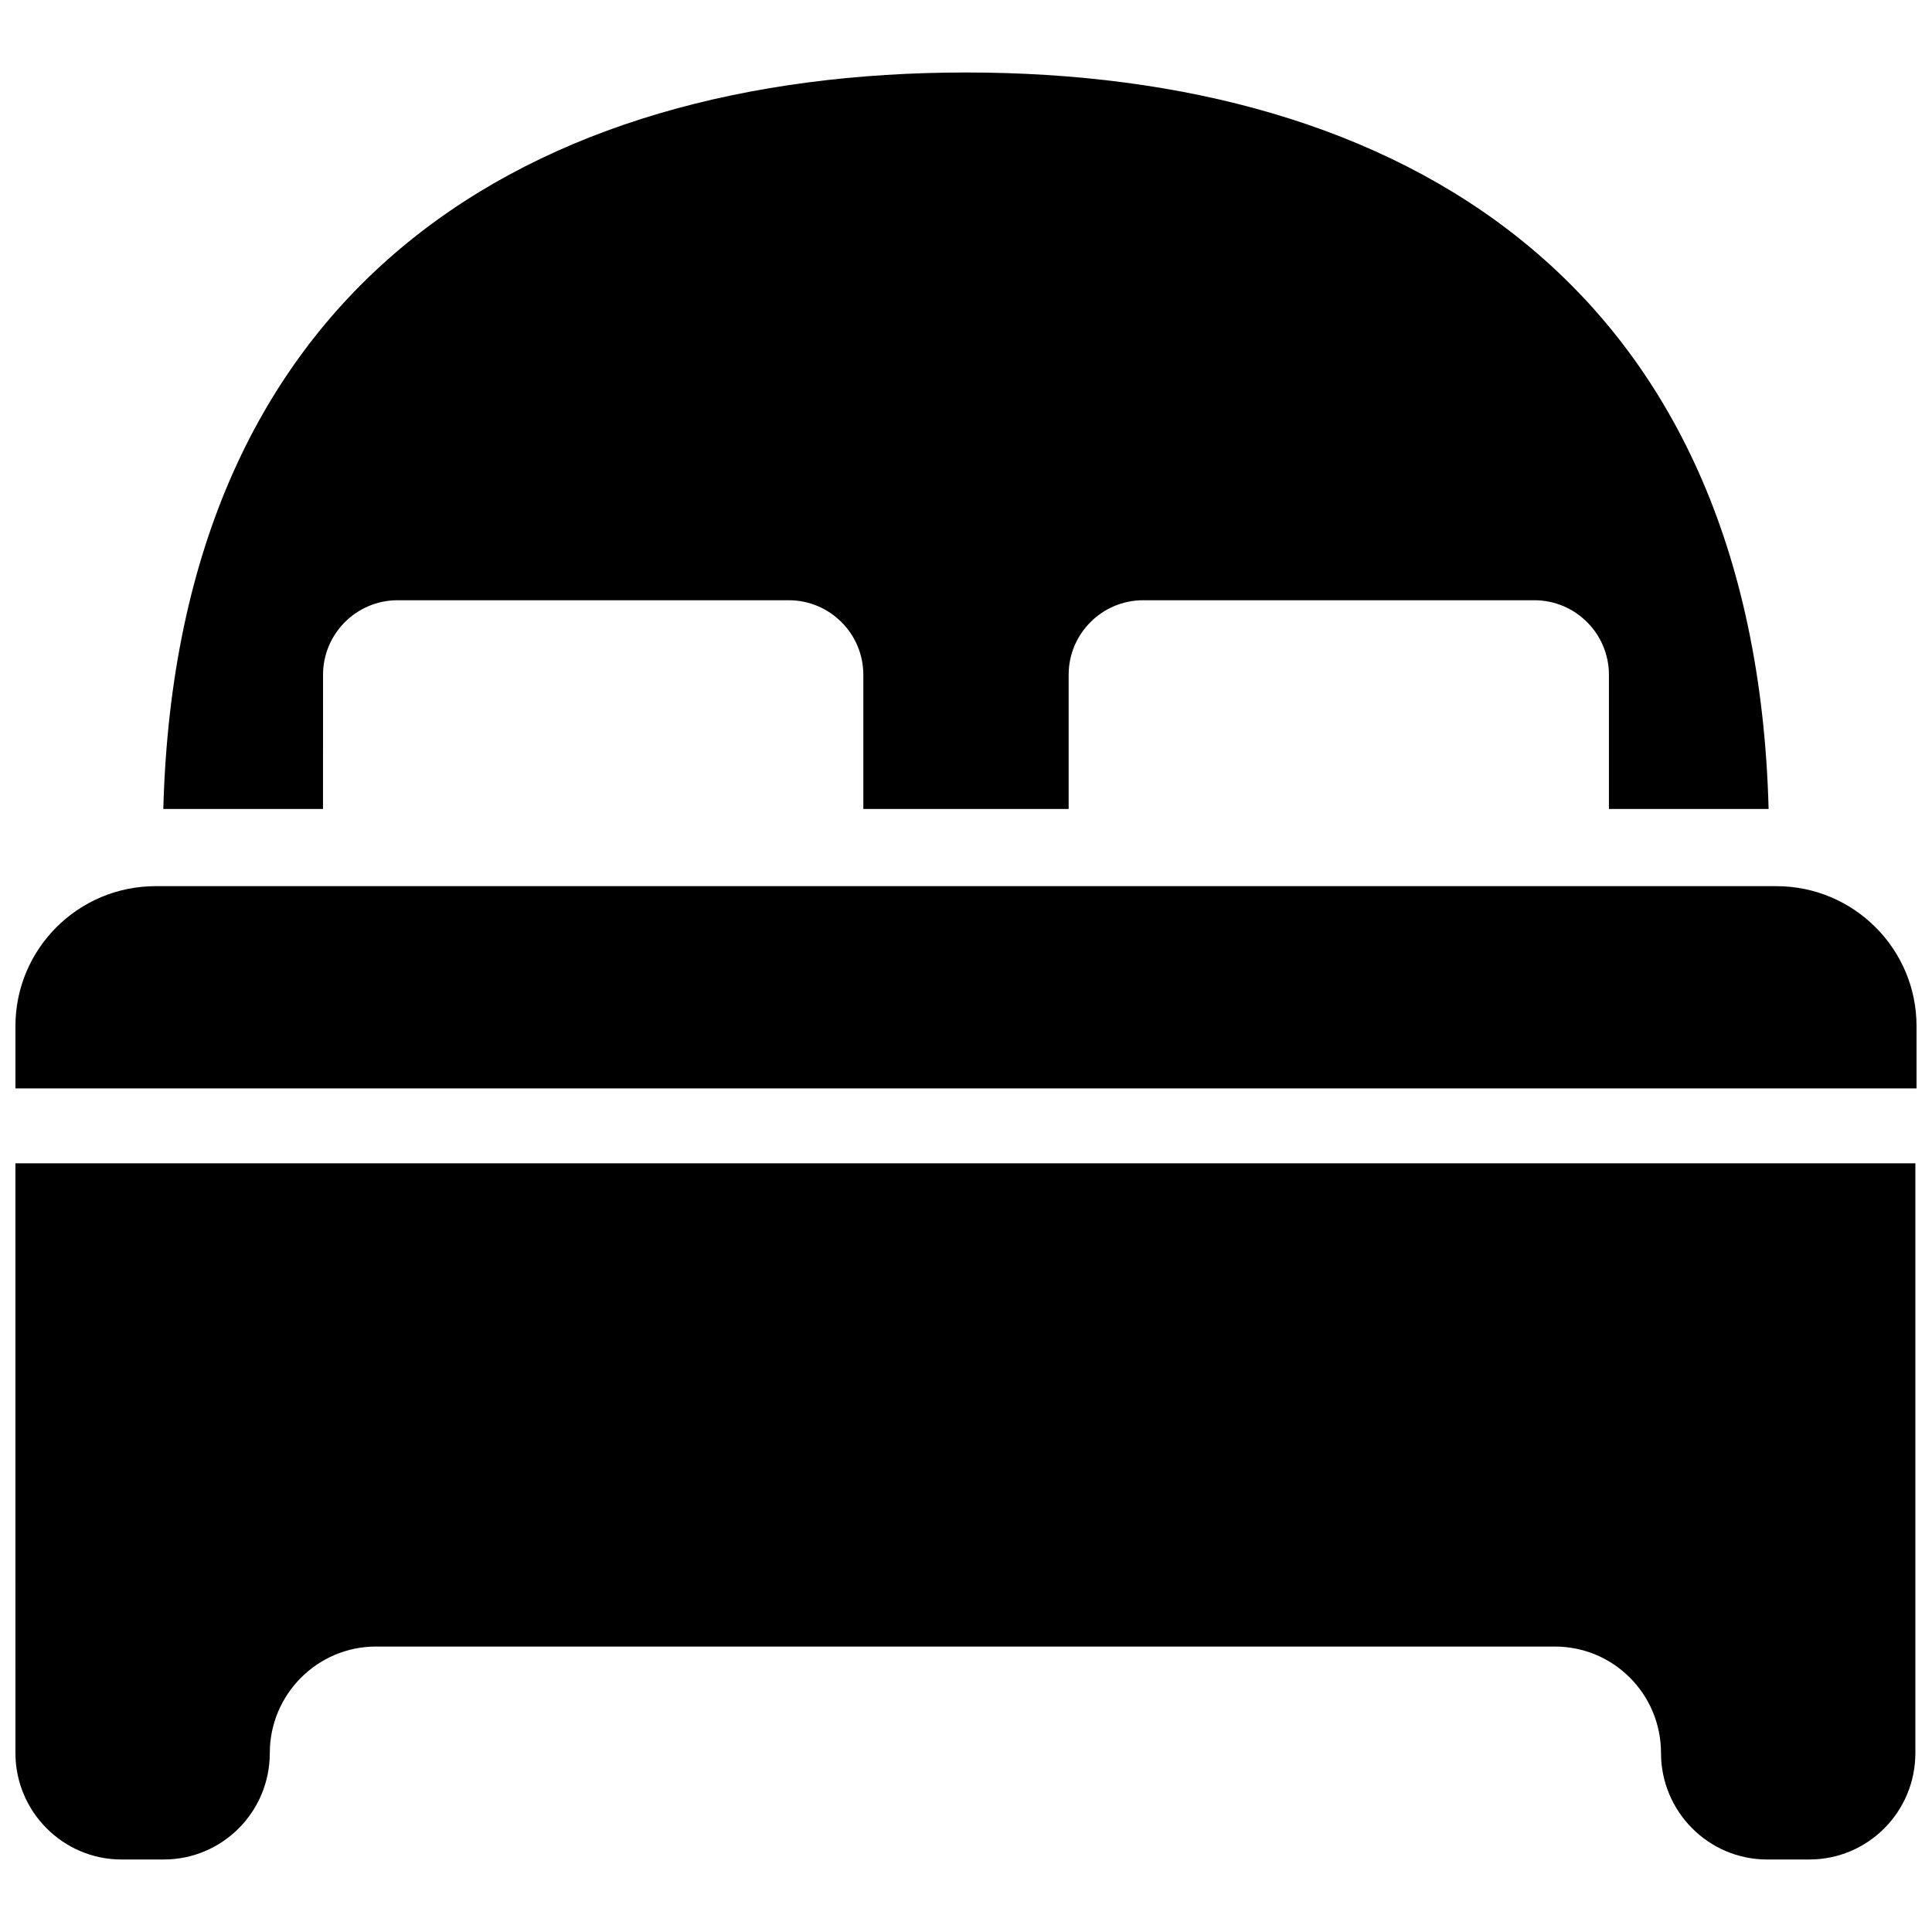 <?xml version="1.0" encoding="UTF-8"?>
<!-- Uploaded to: SVG Repo, www.svgrepo.com, Generator: SVG Repo Mixer Tools -->
<svg width="800px" height="800px" version="1.1" viewBox="144 144 512 512" xmlns="http://www.w3.org/2000/svg">
 <defs>
  <clipPath id="b">
   <path d="m148.09 378h503.81v55h-503.81z"/>
  </clipPath>
  <clipPath id="a">
   <path d="m148.09 452h503.81v185h-503.81z"/>
  </clipPath>
 </defs>
 <g clip-path="url(#b)">
  <path d="m614.72 378.84h-429.45c-20.555 0-37.18 16.625-37.18 37.082v16.523h503.81v-16.523c0-20.457-16.625-37.082-37.18-37.082z"/>
 </g>
 <g clip-path="url(#a)">
  <path d="m148.09 608.57c0 15.516 12.594 28.215 28.113 28.215h11.184c15.516 0 28.113-12.594 28.113-28.215 0-15.516 12.594-28.215 28.113-28.215h312.46c15.516 0 28.113 12.594 28.113 28.215 0 15.516 12.594 28.215 28.113 28.215h11.184c15.516 0 28.113-12.594 28.113-28.215v-156.28h-503.51z"/>
 </g>
 <path d="m229.61 322.82c0-10.883 8.867-19.75 19.75-19.75h103.68c10.883 0 19.75 8.867 19.75 19.75v35.57h54.41v-35.57c0-10.883 8.867-19.75 19.75-19.75h103.68c10.883 0 19.75 8.867 19.75 19.75v35.57h42.32c-3.727-139.66-97.539-195.18-212.71-195.18-115.17 0-208.98 55.52-212.71 195.18h42.32z"/>
</svg>